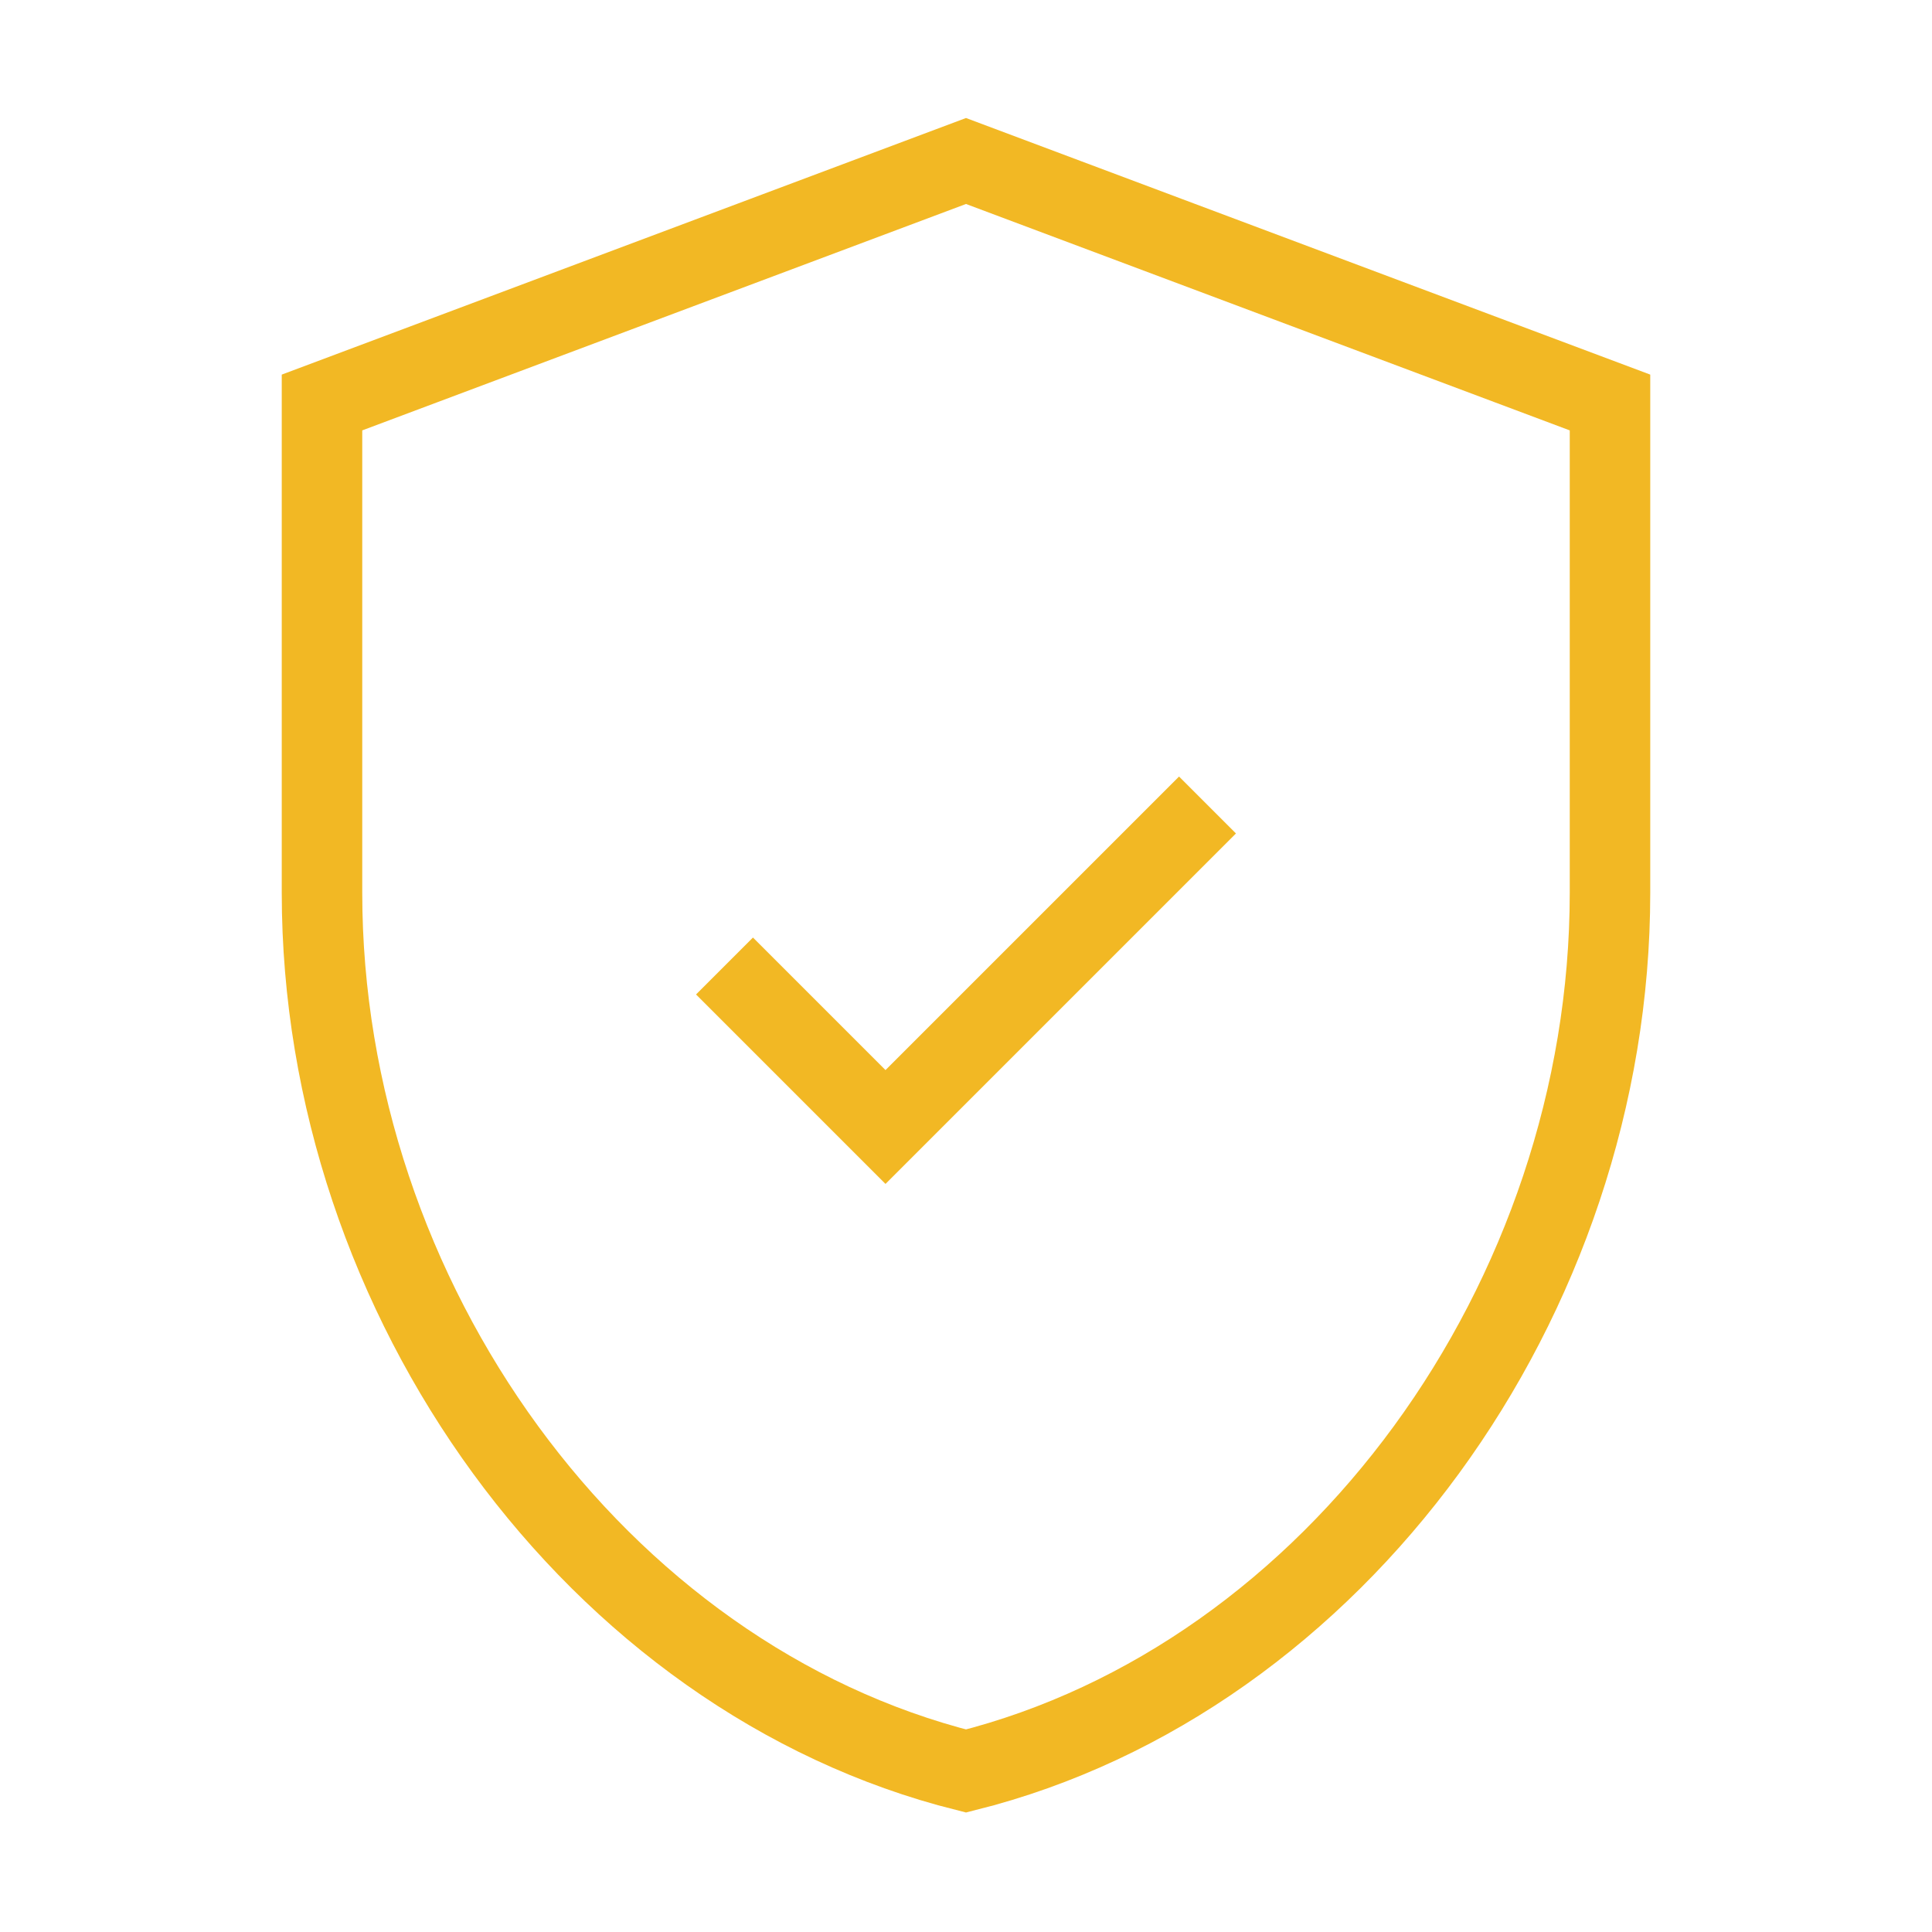<svg viewBox="0 0 24 24" fill="none" xmlns="http://www.w3.org/2000/svg">
  <path d="M12 2L4 5V11.09C4 16.14 7.41 20.85 12 22C16.59 20.85 20 16.14 20 11.09V5L12 2Z" stroke="#F2B824" strokeWidth="4" strokeLinecap="round" strokeLinejoin="round"/>
  <path d="M9 12L11 14L15 10" stroke="#F2B824" strokeWidth="4" strokeLinecap="round" strokeLinejoin="round"/>
</svg> 